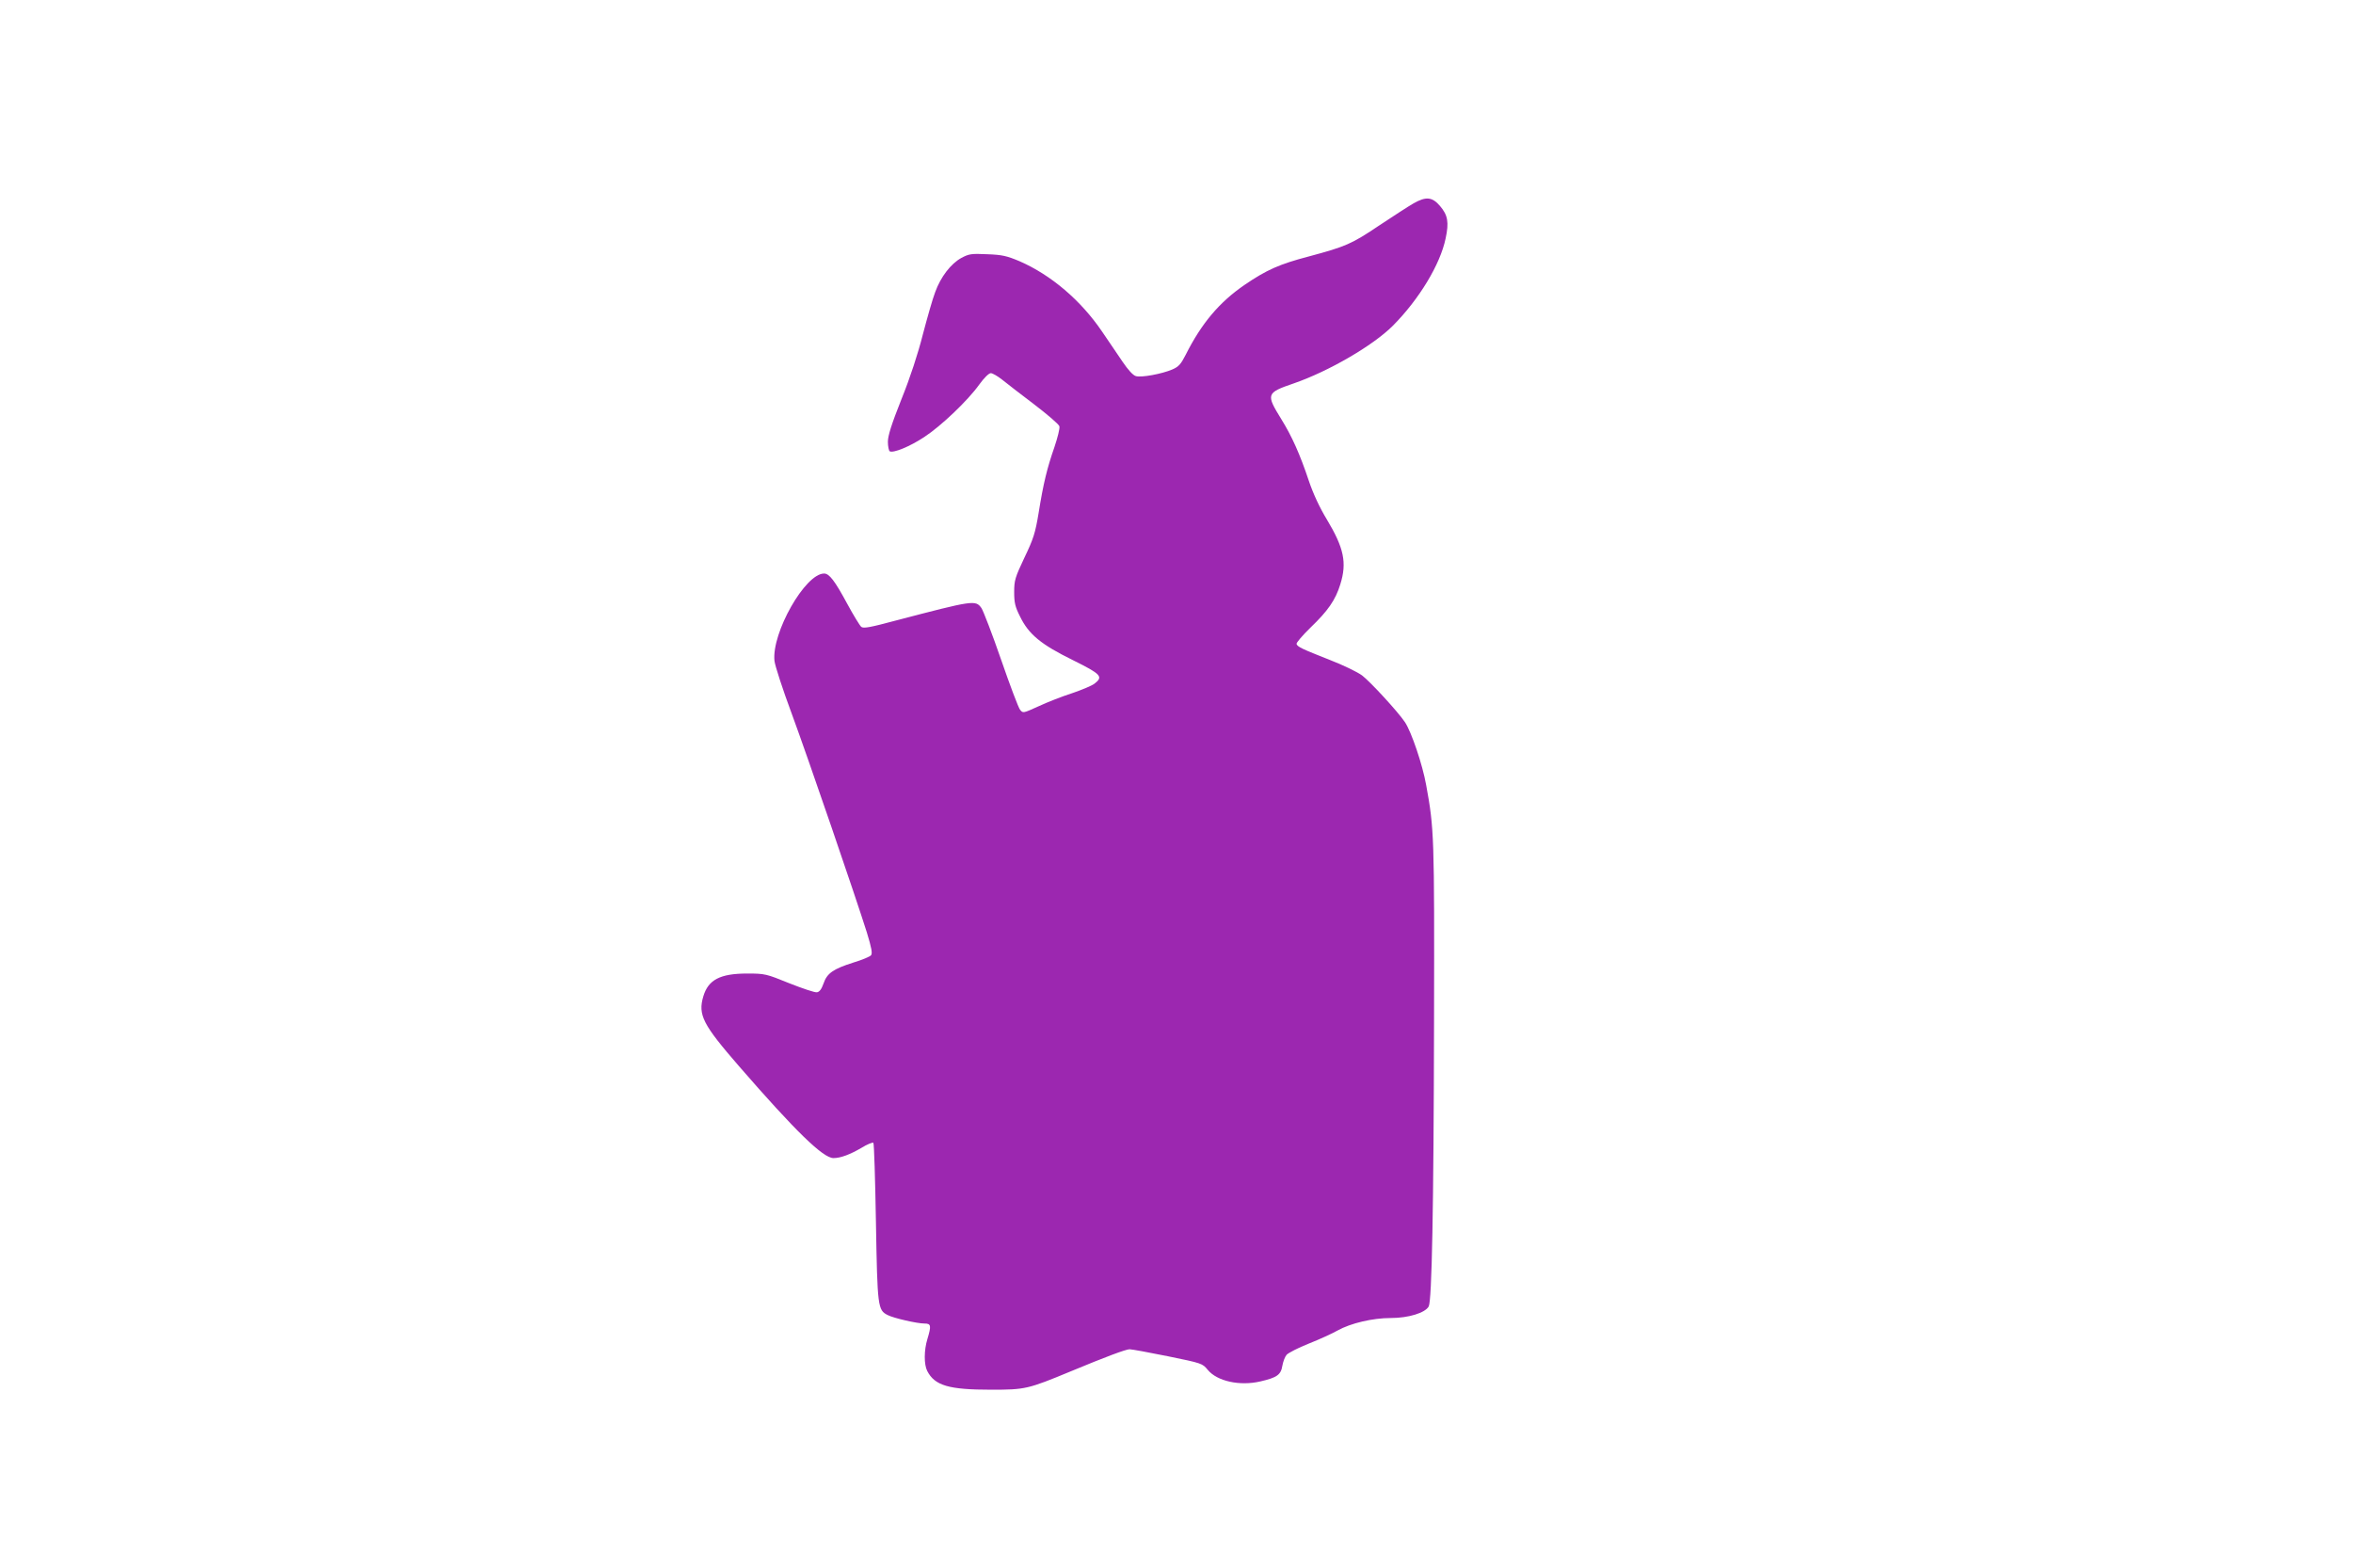 <?xml version="1.0" standalone="no"?>
<!DOCTYPE svg PUBLIC "-//W3C//DTD SVG 20010904//EN"
 "http://www.w3.org/TR/2001/REC-SVG-20010904/DTD/svg10.dtd">
<svg version="1.0" xmlns="http://www.w3.org/2000/svg"
 width="1280pt" height="853pt" viewBox="0 0 1280 853"
 preserveAspectRatio="xMidYMid meet">
<g transform="translate(0,853) scale(0.1,-0.1)"
fill="#9c27b0" stroke="none">
<path d="M7690 7424 c-25 -14 -108 -68 -185 -119 -153 -103 -184 -116 -385
-170 -160 -42 -230 -73 -350 -155 -137 -94 -234 -209 -320 -380 -26 -51 -38
-65 -73 -80 -56 -24 -168 -45 -198 -36 -15 4 -42 33 -73 79 -27 39 -76 113
-110 162 -116 171 -278 309 -450 384 -69 29 -94 35 -176 38 -86 4 -99 2 -140
-20 -57 -31 -113 -103 -143 -187 -14 -36 -43 -139 -67 -230 -26 -103 -69 -235
-116 -351 -54 -136 -74 -199 -74 -232 0 -25 5 -49 10 -52 19 -11 108 25 187
77 92 60 237 198 300 286 26 36 52 62 63 62 9 0 37 -16 61 -35 24 -20 103 -80
175 -135 72 -55 134 -108 137 -119 3 -12 -10 -62 -27 -113 -40 -115 -60 -196
-86 -358 -18 -109 -28 -141 -77 -243 -51 -108 -56 -124 -56 -188 0 -57 5 -80
32 -133 47 -97 114 -152 287 -237 155 -77 167 -90 118 -128 -14 -11 -69 -34
-122 -52 -53 -17 -135 -49 -182 -71 -84 -38 -85 -39 -101 -19 -9 11 -55 133
-103 272 -48 139 -97 266 -107 281 -32 45 -43 43 -467 -68 -138 -37 -175 -44
-187 -34 -8 7 -43 64 -77 127 -67 124 -97 163 -125 163 -103 0 -286 -323 -270
-475 3 -27 45 -156 93 -285 90 -244 350 -1003 410 -1194 25 -82 31 -113 22
-123 -6 -7 -48 -25 -95 -39 -110 -35 -144 -58 -163 -114 -11 -31 -22 -46 -36
-48 -12 -2 -79 21 -150 49 -126 51 -132 53 -229 53 -148 0 -212 -34 -239 -124
-30 -101 -3 -153 194 -380 310 -357 458 -500 514 -500 39 0 91 20 151 55 32
20 62 32 66 28 4 -4 10 -199 14 -433 8 -461 10 -477 64 -504 33 -17 160 -46
200 -46 36 0 38 -11 16 -84 -19 -62 -19 -139 -1 -174 41 -80 118 -102 348
-102 185 0 199 3 433 100 190 79 300 120 320 120 11 0 105 -17 208 -38 186
-38 188 -39 217 -74 51 -62 174 -89 286 -63 91 21 112 36 120 86 4 22 14 49
23 59 9 10 63 38 121 61 58 23 128 55 156 71 72 40 191 68 290 68 96 0 187 28
206 63 17 33 27 516 29 1564 2 993 1 1034 -43 1273 -20 112 -80 288 -115 341
-38 57 -190 222 -234 255 -26 19 -105 57 -175 84 -152 60 -176 71 -181 87 -2
6 32 46 76 89 94 90 136 150 162 235 37 118 20 198 -73 353 -39 64 -74 139
-98 210 -49 147 -93 244 -150 336 -84 136 -82 143 67 194 191 66 432 206 540
314 143 144 258 334 287 475 19 88 12 127 -31 177 -42 49 -76 52 -143 14z"/>
</g>
</svg>
